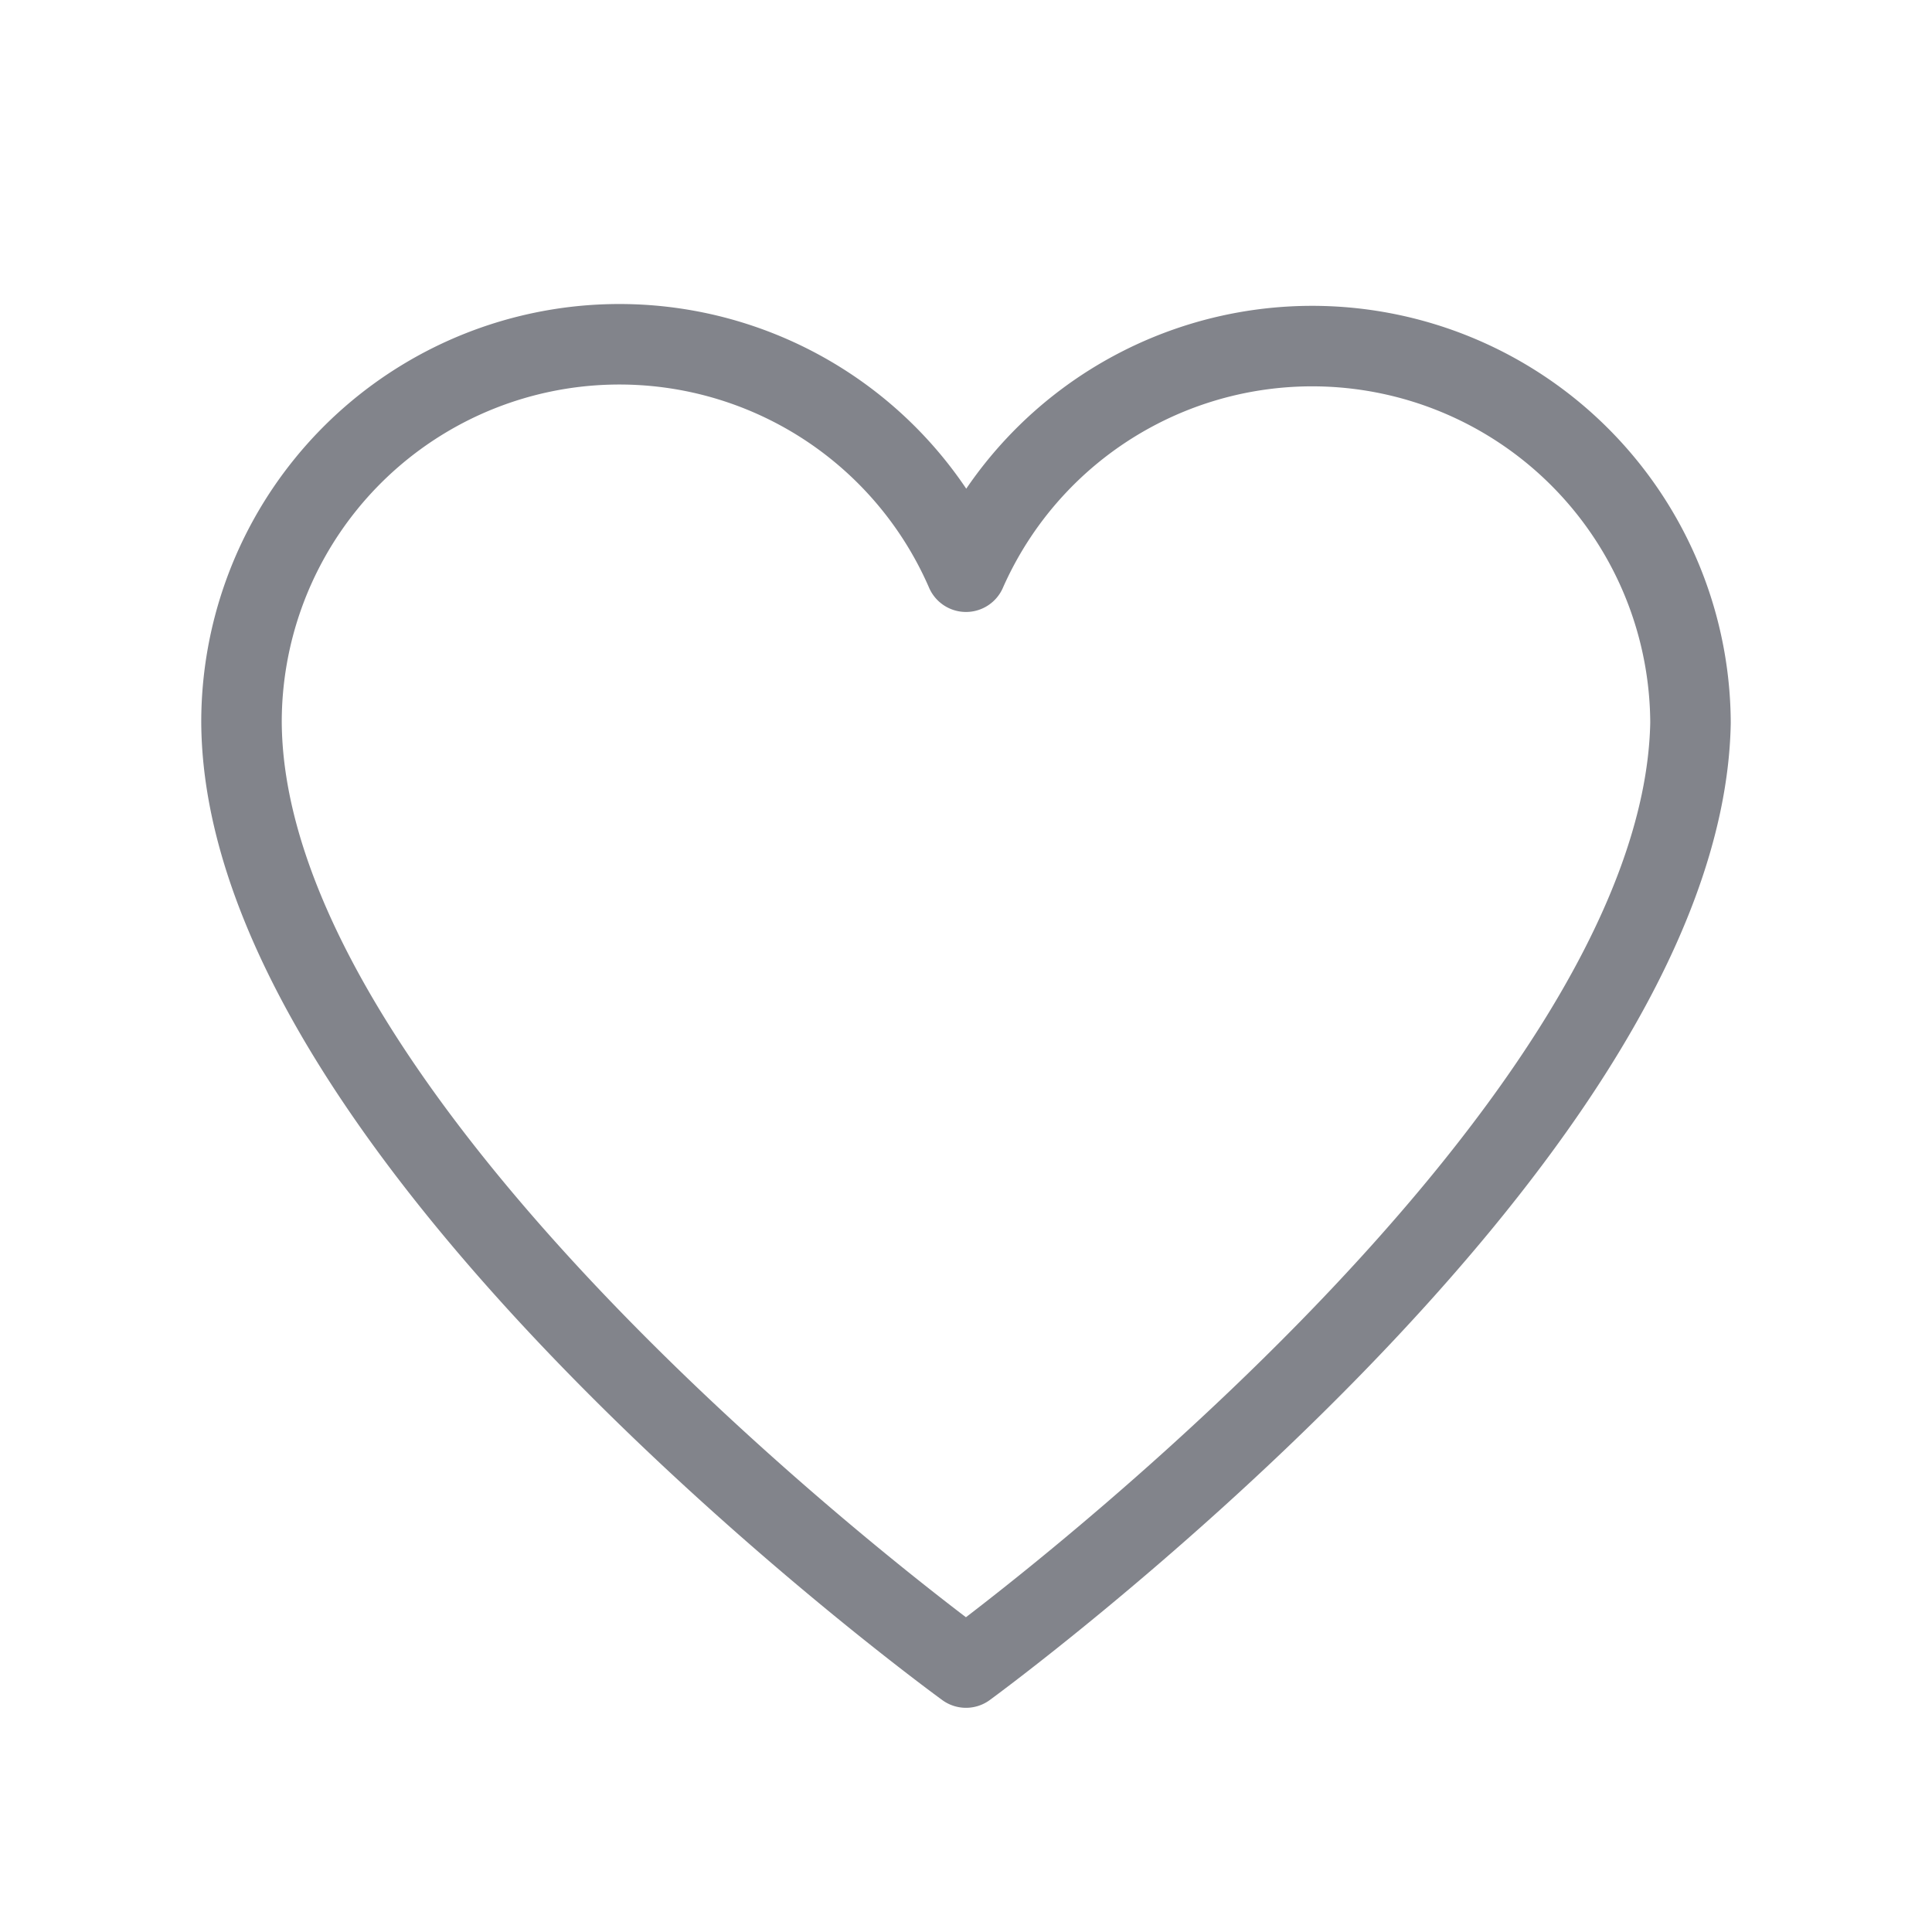 <svg xmlns="http://www.w3.org/2000/svg" width="24" height="24" viewBox="0 0 24 24">
    <path data-name="Stroke 3" d="M18 4.7h0a4.7 4.7 0 0 0-9-1.878 4.694 4.694 0 0 0-9 1.865c.023 5.236 9 11.748 9 11.748S17.9 9.942 18 4.7z" transform="translate(3 4.28)" style="stroke:#82848b;stroke-linecap:round;stroke-linejoin:round;stroke-miterlimit:10;fill:none"/>
</svg>
